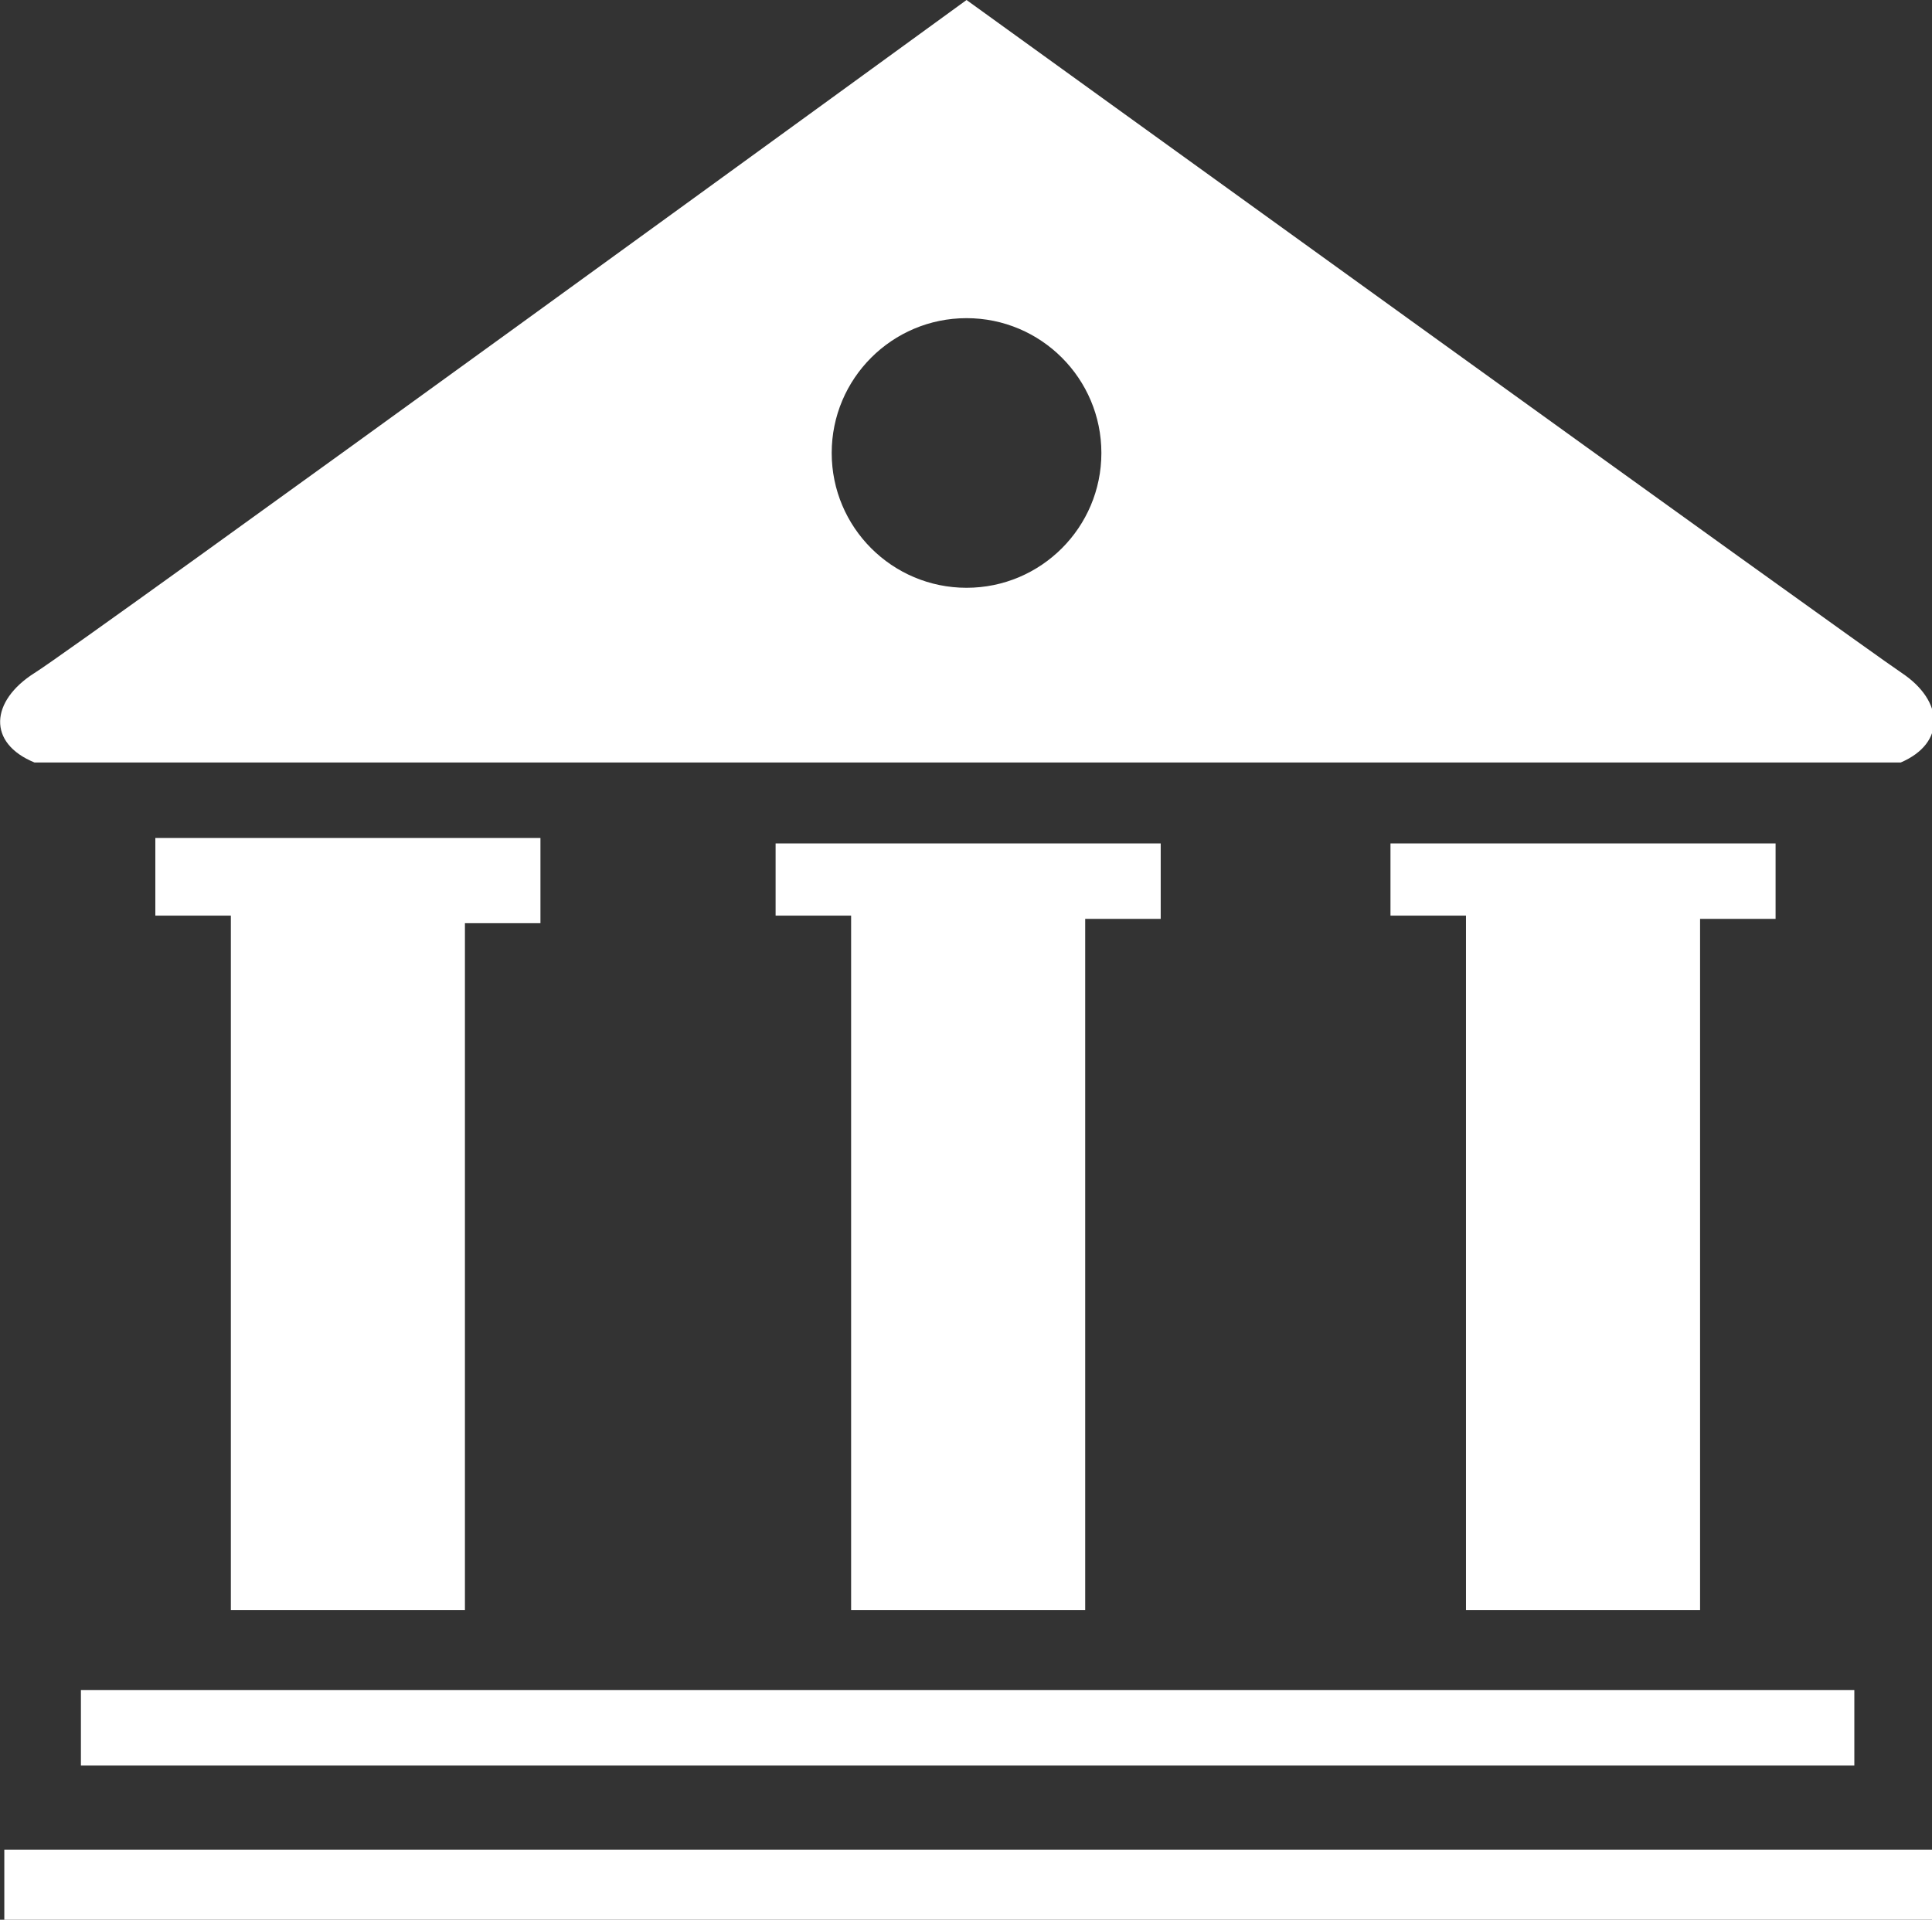 <?xml version="1.0" encoding="utf-8"?>
<!-- Generator: Adobe Illustrator 19.0.0, SVG Export Plug-In . SVG Version: 6.00 Build 0)  -->
<svg version="1.1" id="图层_1" xmlns="http://www.w3.org/2000/svg" xmlns:xlink="http://www.w3.org/1999/xlink" x="0px" y="0px"
	 viewBox="0 0 179.1 178" style="enable-background:new 0 0 179.1 178;" xml:space="preserve">
<rect x="0" y="0" width="179.1" height="178" fill="#333333" stroke="none"/>
<style type="text/css">
	.st0{fill:#FFFFFF;}
</style>
<g id="XMLID_80_">
	<path id="XMLID_83_" class="st0" d="M43.1,149.4V85.6h7v-7.9H14.4v7.2h7v64.4H43.1L43.1,149.4z M3.2,70.7h173
		c4.2-1.8,4-5.7,0.1-8.3C172.4,59.8,89.6,0,89.6,0S7.4,59.8,3.2,62.4C-0.9,65-1.2,68.9,3.2,70.7L3.2,70.7z M89.6,29.5
		c6.9,0,12.5,5.6,12.5,12.5c0,6.9-5.6,12.5-12.5,12.5c-6.9,0-12.5-5.6-12.5-12.5C77.1,35.1,82.7,29.5,89.6,29.5L89.6,29.5z
		 M7.5,163.7h164.4v-7H7.5V163.7L7.5,163.7z M0.4,178h178.7v-6.5H0.4V178L0.4,178z M100.6,149.4V85.2h7v-7H71.9v6.7h7v64.4H100.6
		L100.6,149.4z M157.6,149.4V85.2h7v-7h-35.7v6.7h7v64.4H157.6L157.6,149.4z M157.6,149.4"/>
</g>
</svg>
